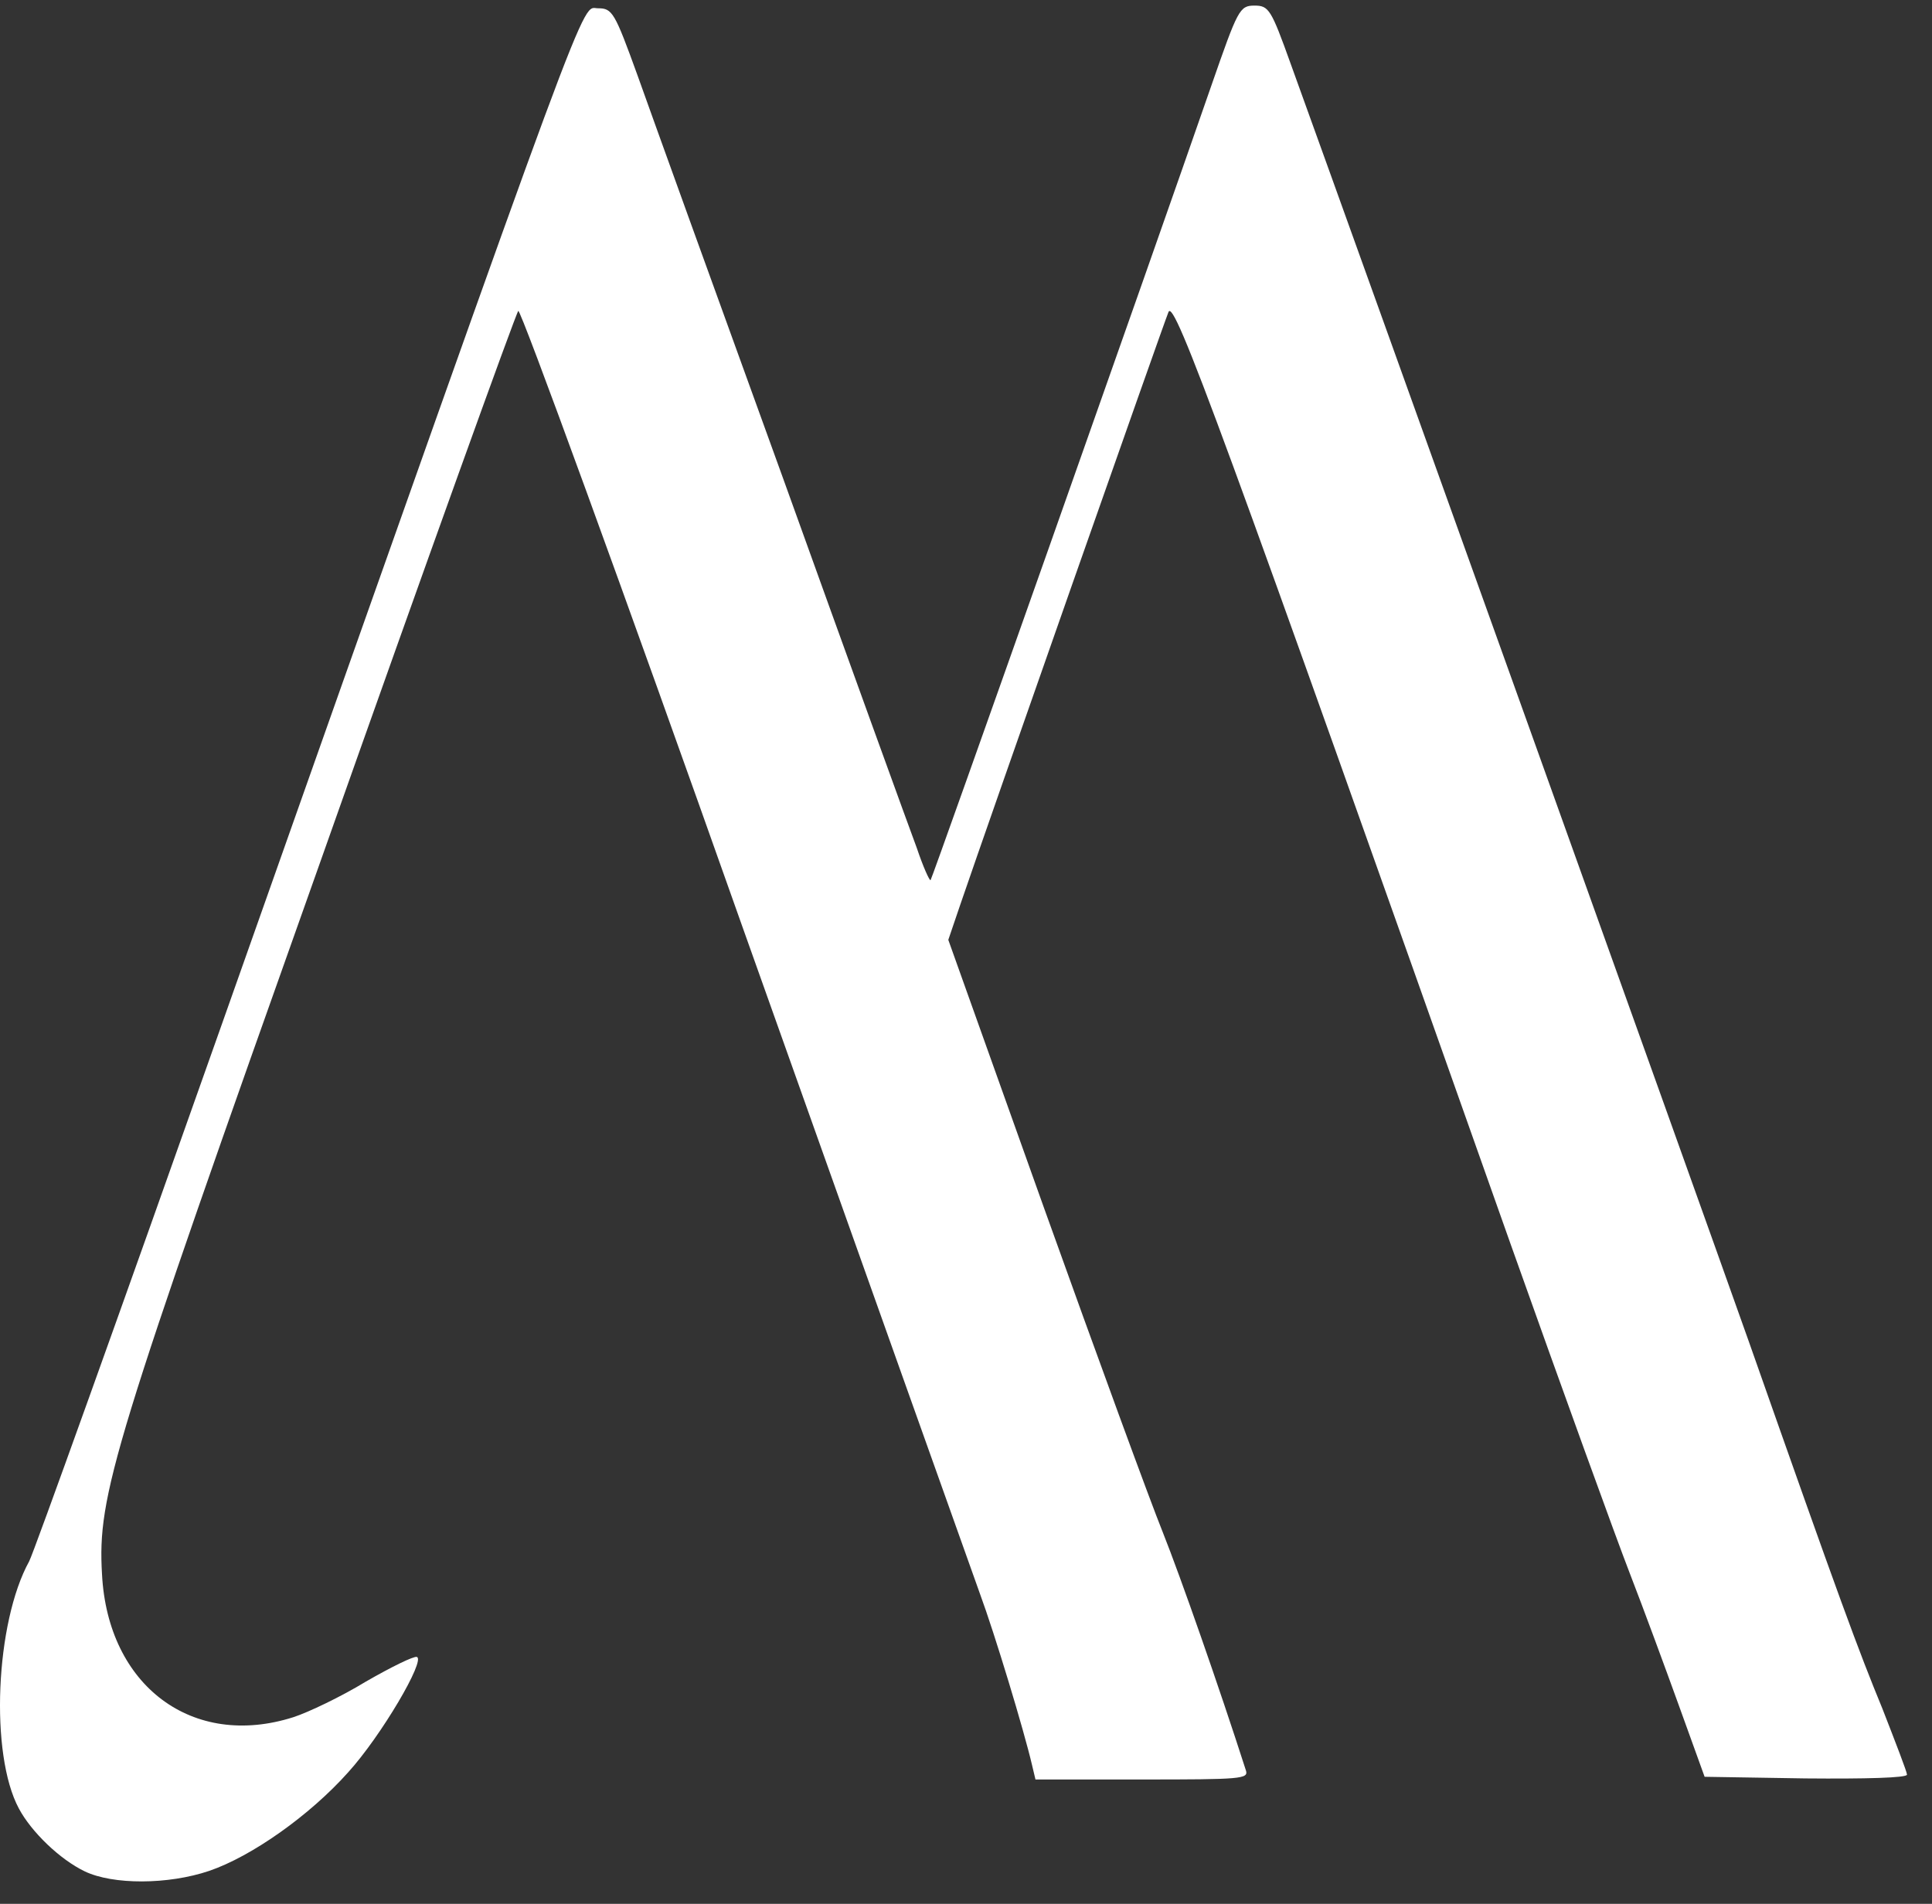 <?xml version="1.0" encoding="UTF-8"?> <svg xmlns="http://www.w3.org/2000/svg" width="69" height="68" viewBox="0 0 69 68" fill="none"><rect x="0" y="0" width="69" height="68" fill="#333333" stroke="none"/> <path d="M7.473 66.823C8.988 66.305 11.056 64.846 12.428 63.31C13.616 62.004 15.213 59.278 14.886 59.182C14.783 59.143 13.964 59.546 13.063 60.065C12.182 60.602 11.015 61.159 10.483 61.332C6.879 62.484 3.848 60.218 3.643 56.225C3.479 53.403 4.012 51.675 11.425 30.824C15.234 20.052 18.428 11.182 18.51 11.105C18.592 11.029 22.217 20.955 26.538 33.166C30.879 45.377 34.688 56.052 34.995 56.916C35.527 58.356 36.572 61.812 36.858 63.041L36.981 63.559H40.79C44.333 63.559 44.599 63.54 44.496 63.233C43.534 60.238 42.162 56.321 41.527 54.727C41.077 53.614 39.172 48.41 37.288 43.15L33.868 33.569L34.299 32.302C35.302 29.364 41.548 11.585 41.732 11.144C41.937 10.645 43.636 15.291 53.957 44.455C55.8 49.639 57.705 54.9 58.196 56.167C58.688 57.434 59.486 59.604 59.978 60.967L60.879 63.463L64.483 63.521C66.612 63.54 68.107 63.502 68.107 63.386C68.107 63.29 67.698 62.234 67.227 61.025C66.367 58.932 65.752 57.281 62.456 47.911C60.531 42.478 49.043 10.433 46.094 2.274C45.398 0.334 45.316 0.2 44.804 0.2C44.271 0.2 44.21 0.334 43.268 3.042C41.159 9.128 33.295 31.38 33.234 31.438C33.193 31.457 32.968 30.958 32.742 30.286C32.496 29.633 30.346 23.701 27.971 17.096C25.575 10.491 23.241 4.021 22.77 2.696C21.95 0.43 21.869 0.296 21.357 0.296C20.722 0.296 21.357 -1.413 7.923 36.584C4.299 46.836 1.206 55.457 1.043 55.764C-0.166 57.953 -0.37 62.657 0.674 64.596C1.125 65.441 2.148 66.42 3.029 66.842C4.032 67.322 5.998 67.322 7.473 66.823Z" fill="white"></path> </svg> 